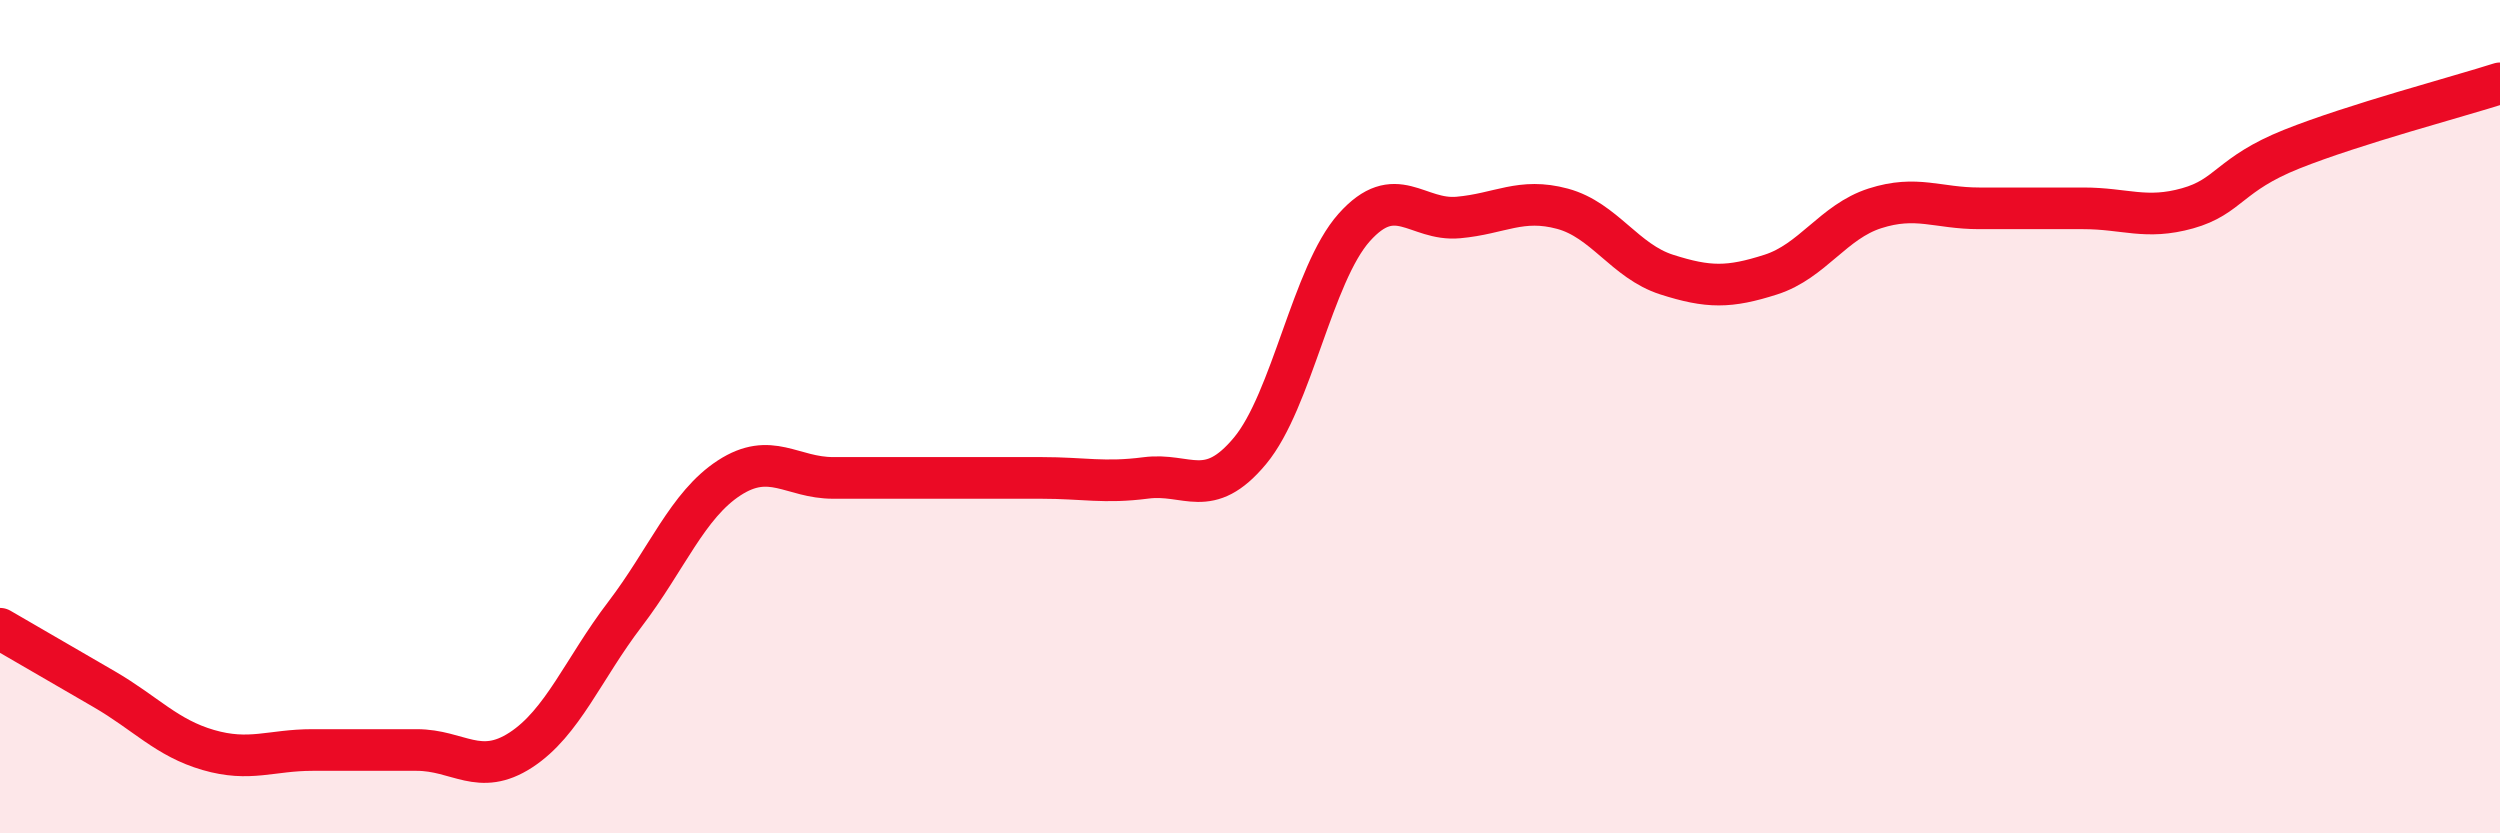 
    <svg width="60" height="20" viewBox="0 0 60 20" xmlns="http://www.w3.org/2000/svg">
      <path
        d="M 0,15.09 C 0.5,15.38 1.5,15.96 2.5,16.54 C 3.5,17.12 4,17.71 5,18 C 6,18.29 6.5,18 7.5,18 C 8.5,18 9,18 10,18 C 11,18 11.5,18.65 12.5,18 C 13.5,17.35 14,16.05 15,14.74 C 16,13.43 16.5,12.12 17.5,11.47 C 18.5,10.82 19,11.47 20,11.47 C 21,11.47 21.5,11.47 22.5,11.47 C 23.5,11.47 24,11.47 25,11.47 C 26,11.47 26.5,11.6 27.5,11.47 C 28.5,11.34 29,12.02 30,10.82 C 31,9.62 31.5,6.58 32.5,5.46 C 33.5,4.34 34,5.31 35,5.22 C 36,5.13 36.5,4.74 37.5,5.01 C 38.5,5.28 39,6.27 40,6.59 C 41,6.91 41.5,6.91 42.5,6.59 C 43.5,6.27 44,5.32 45,5 C 46,4.68 46.5,5 47.5,5 C 48.5,5 49,5 50,5 C 51,5 51.5,5.28 52.5,5 C 53.5,4.72 53.5,4.18 55,3.58 C 56.5,2.98 59,2.32 60,2L60 20L0 20Z"
        fill="#EB0A25"
        opacity="0.1"
        stroke-linecap="round"
        stroke-linejoin="round"
      />
      <path
        d="M 0,15.09 C 0.5,15.38 1.5,15.96 2.5,16.54 C 3.5,17.12 4,17.71 5,18 C 6,18.29 6.5,18 7.5,18 C 8.5,18 9,18 10,18 C 11,18 11.5,18.65 12.5,18 C 13.5,17.35 14,16.05 15,14.74 C 16,13.43 16.5,12.12 17.5,11.47 C 18.5,10.82 19,11.47 20,11.47 C 21,11.47 21.5,11.47 22.5,11.47 C 23.5,11.47 24,11.47 25,11.47 C 26,11.47 26.5,11.6 27.5,11.47 C 28.5,11.34 29,12.02 30,10.82 C 31,9.62 31.5,6.58 32.5,5.46 C 33.5,4.34 34,5.31 35,5.22 C 36,5.13 36.5,4.74 37.5,5.01 C 38.5,5.28 39,6.27 40,6.59 C 41,6.91 41.5,6.91 42.5,6.59 C 43.5,6.27 44,5.32 45,5 C 46,4.68 46.5,5 47.5,5 C 48.5,5 49,5 50,5 C 51,5 51.5,5.28 52.5,5 C 53.5,4.72 53.5,4.18 55,3.58 C 56.5,2.98 59,2.32 60,2"
        stroke="#EB0A25"
        stroke-width="1"
        fill="none"
        stroke-linecap="round"
        stroke-linejoin="round"
      />
    </svg>
  